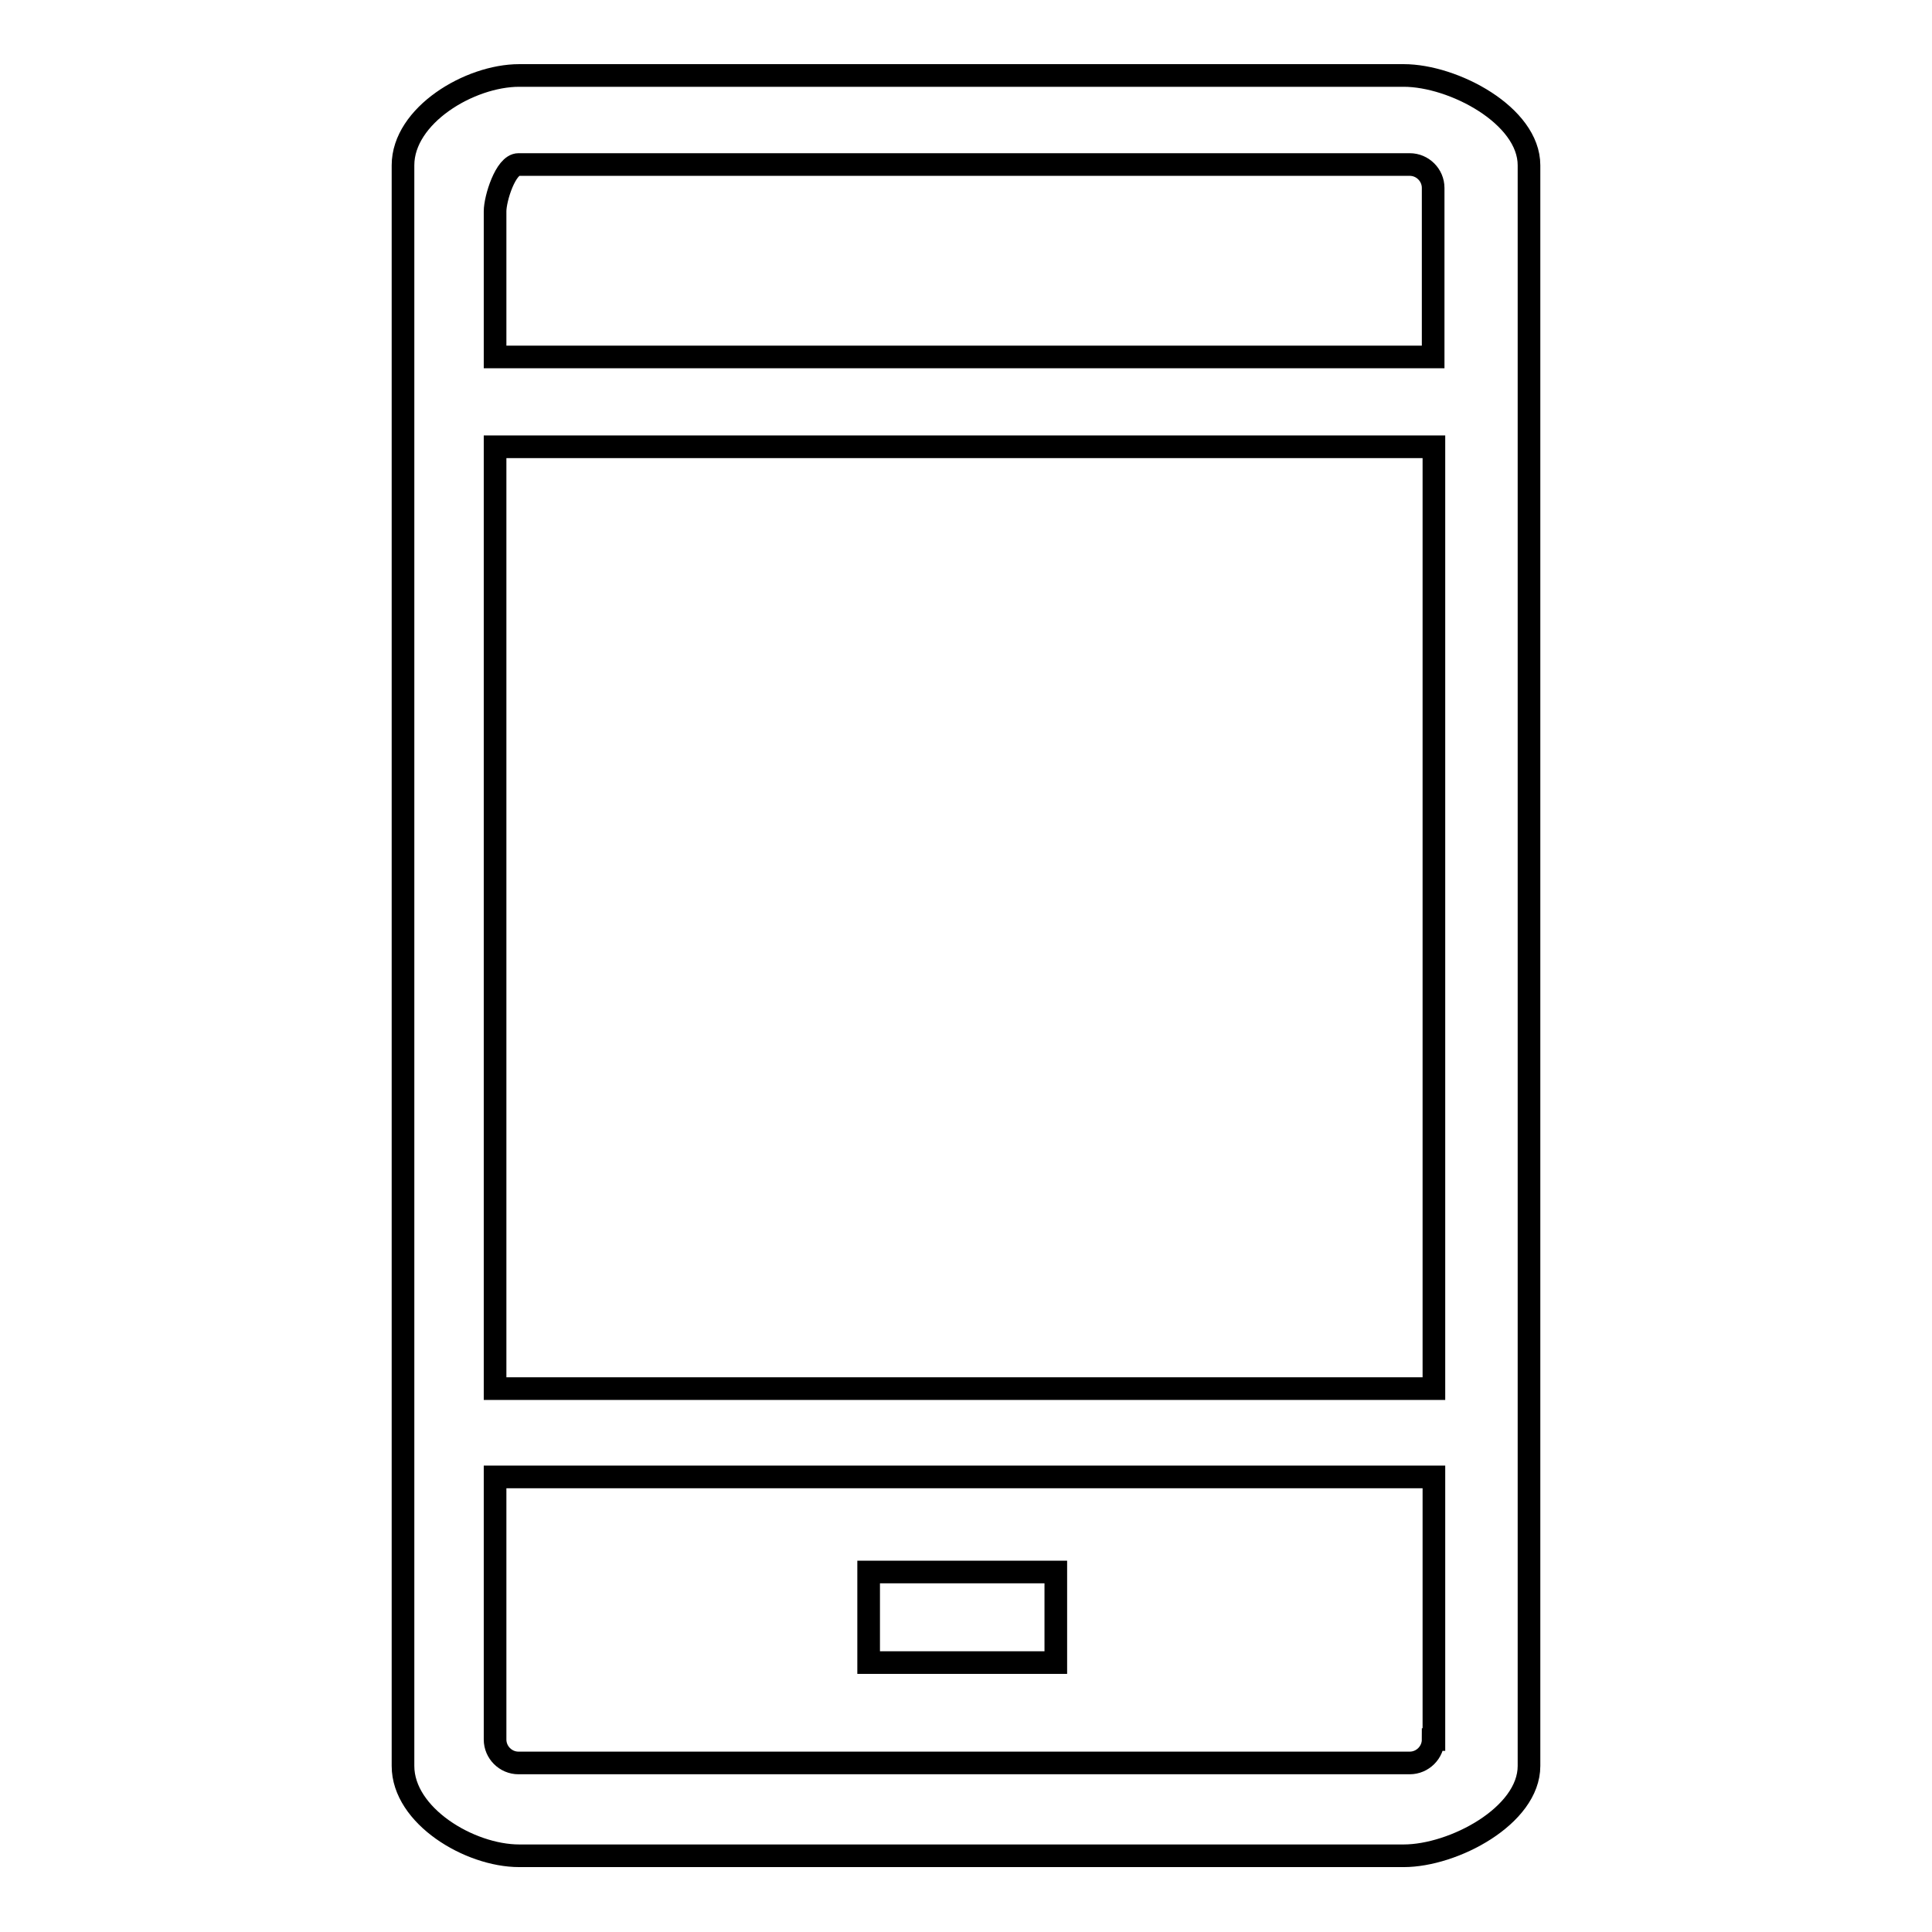 <?xml version="1.0" encoding="utf-8"?>
<!-- Svg Vector Icons : http://www.onlinewebfonts.com/icon -->
<!DOCTYPE svg PUBLIC "-//W3C//DTD SVG 1.1//EN" "http://www.w3.org/Graphics/SVG/1.1/DTD/svg11.dtd">
<svg version="1.1" xmlns="http://www.w3.org/2000/svg" xmlns:xlink="http://www.w3.org/1999/xlink" x="0px" y="0px" viewBox="0 0 256 256" enable-background="new 0 0 256 256" xml:space="preserve">
<g><g><path stroke-width="3" fill-opacity="0" stroke="#000000"  d="M186,10H68.8c-6.6,0-15.4,5.3-15.4,11.9v212.1c0,6.6,8.8,11.9,15.4,11.9H186c6.6,0,16.6-5.3,16.6-11.9V21.9C202.6,15.3,192.6,10,186,10z M189.9,230.5c0,1.7-1.4,3.1-3.1,3.1H68.7c-1.7,0-3.1-1.4-3.1-3.1v-34.8h124.4V230.5z M189.9,184H65.6V59.2h124.4V184z M189.9,47.3H65.6V28c0-1.7,1.4-6.2,3.1-6.2h118.1c1.7,0,3.1,1.4,3.1,3.1V47.3z M139.9,208.3h-24.8v12h24.8V208.3z"/></g></g>
</svg>